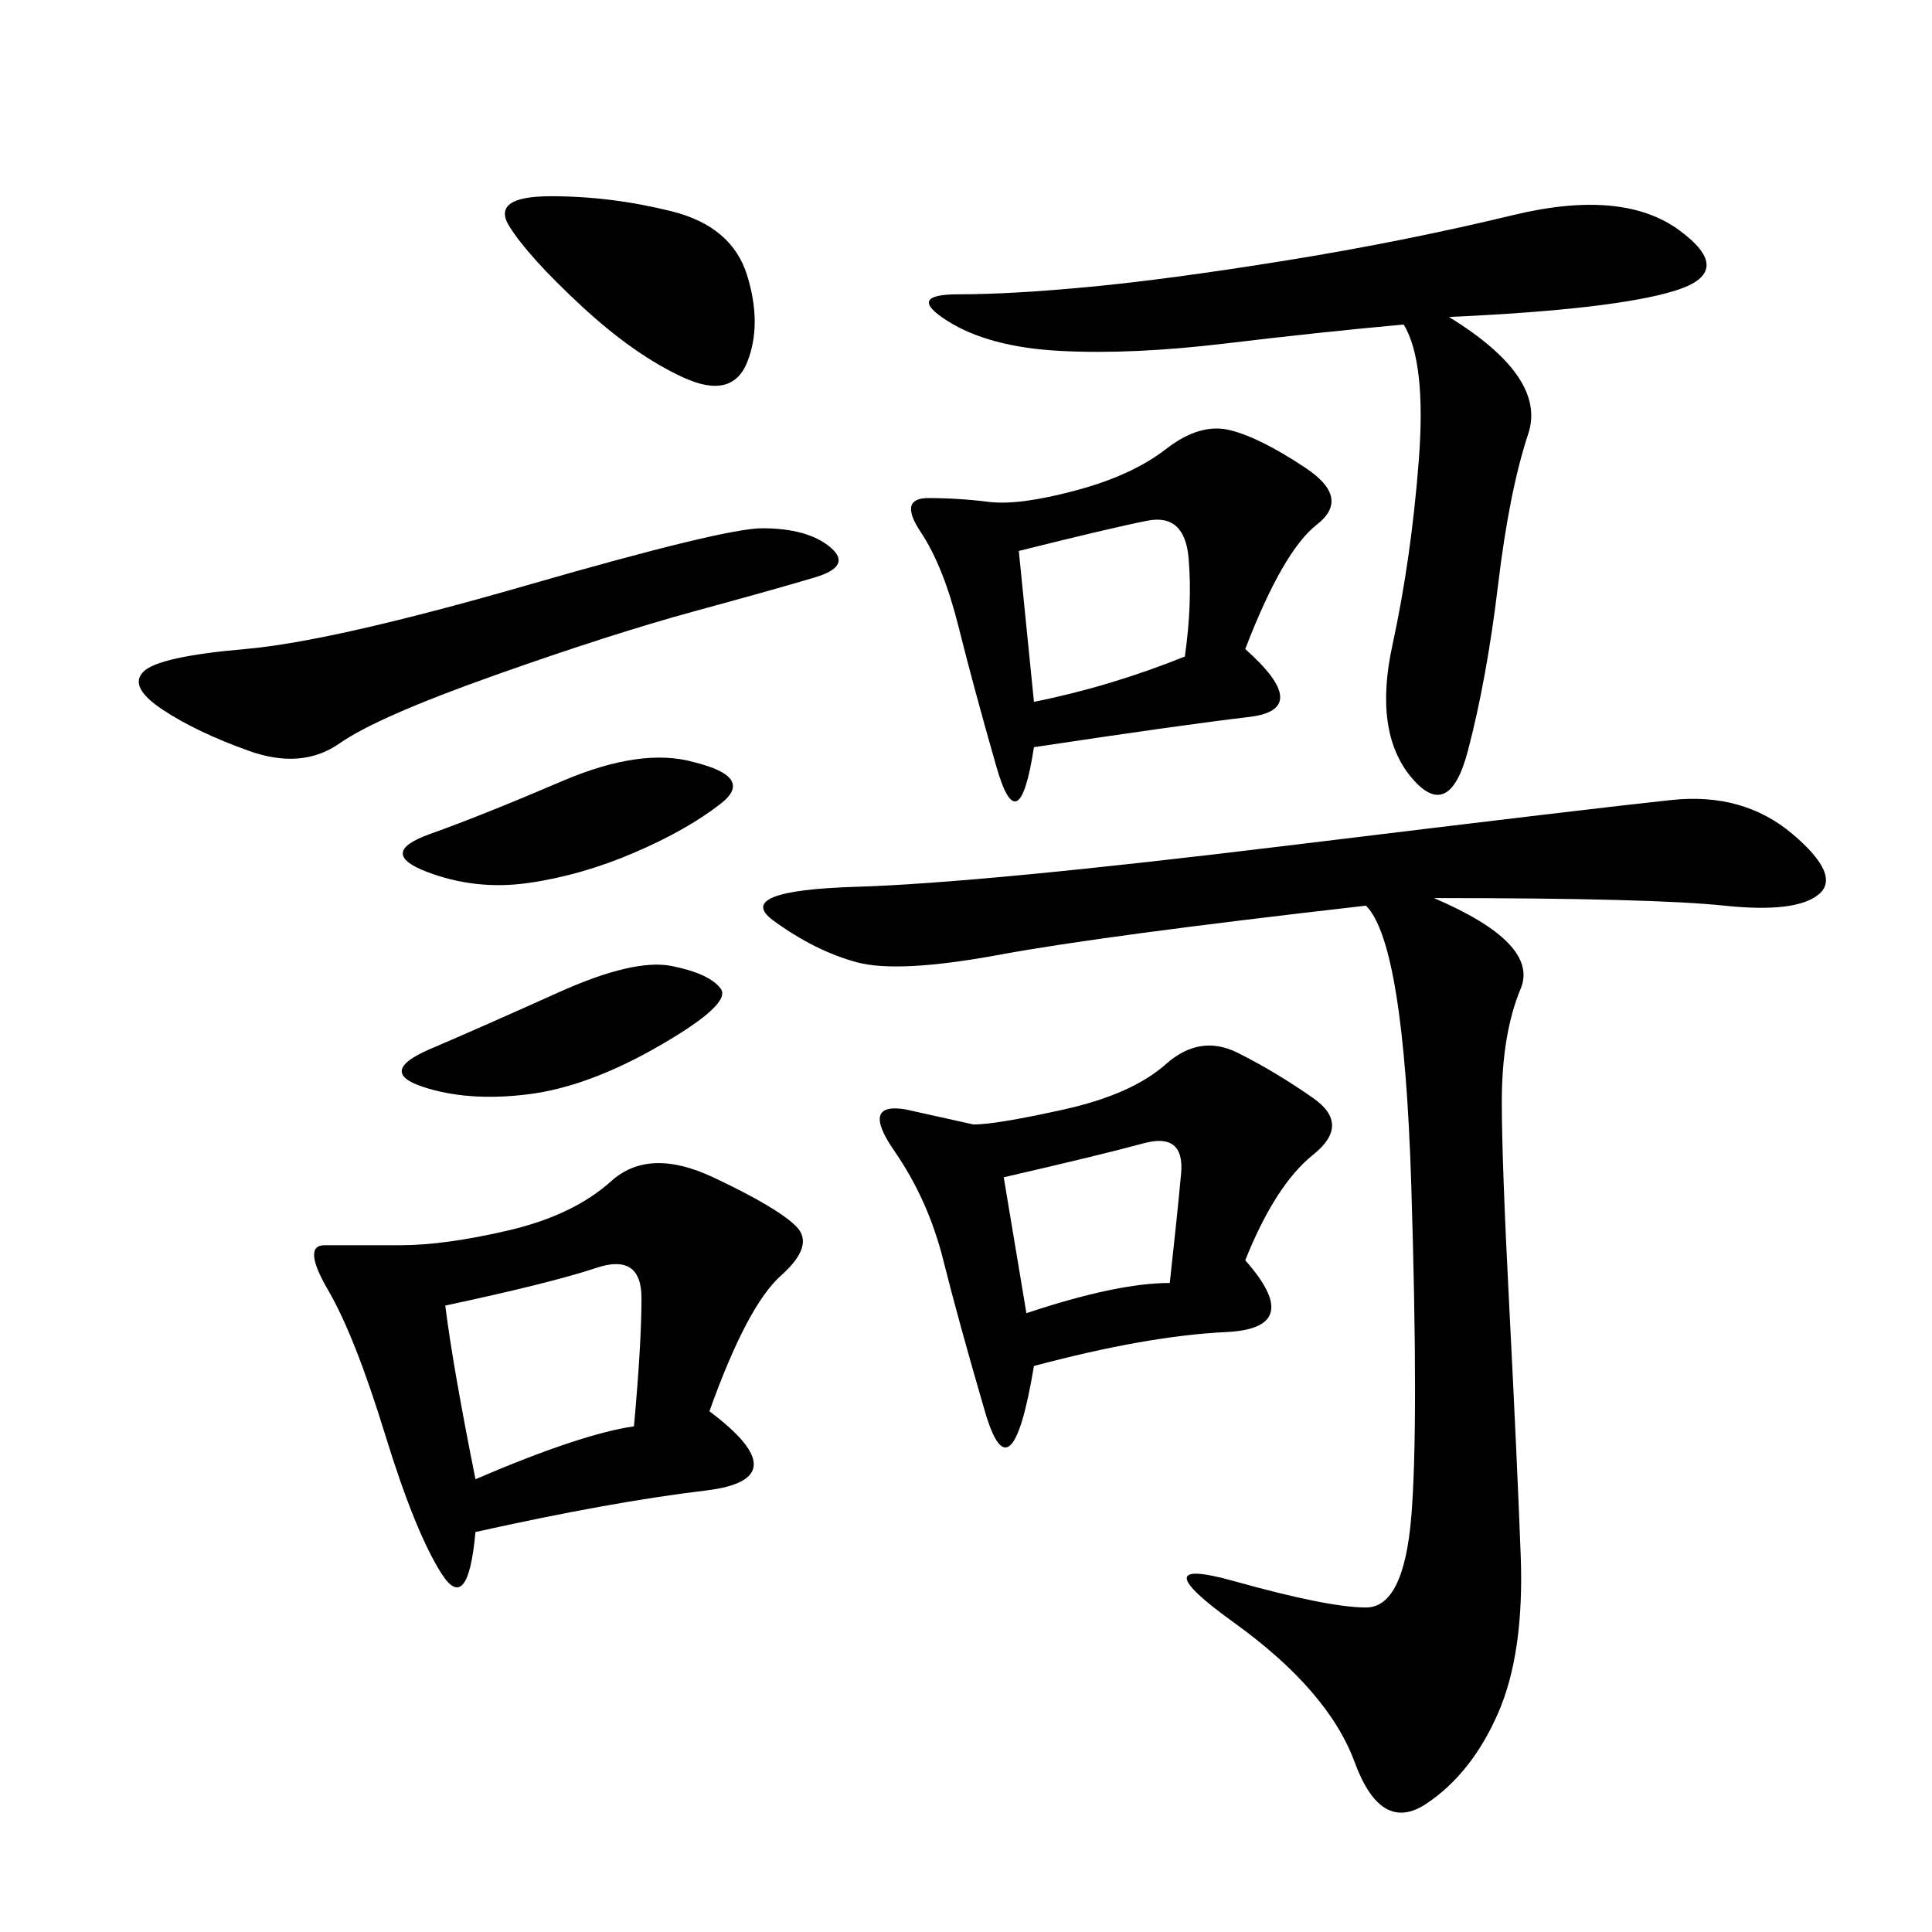 <svg xmlns="http://www.w3.org/2000/svg" xmlns:xlink="http://www.w3.org/1999/xlink" width="300" height="300"><path d="M222.66 139.45Q239.06 146.48 236.13 153.52Q233.20 160.55 233.20 171.09L233.20 171.09Q233.20 180.47 234.38 203.32Q235.55 226.17 236.13 241.41Q236.72 256.64 232.62 266.02Q228.52 275.39 221.48 280.08Q214.45 284.77 210.35 273.63Q206.25 262.50 191.60 251.95Q176.95 241.41 191.60 245.51Q206.25 249.61 212.11 249.61L212.11 249.61Q217.97 249.61 219.14 235.55Q220.31 221.48 219.14 183.98Q217.97 146.48 212.11 140.63L212.11 140.63Q171.09 145.31 155.27 148.24Q139.45 151.17 133.01 149.41Q126.56 147.66 120.12 142.97Q113.67 138.28 133.01 137.70Q152.34 137.11 200.39 131.25Q248.44 125.39 259.57 124.22Q270.70 123.05 278.32 129.49Q285.94 135.94 282.42 138.87Q278.91 141.80 267.77 140.63Q256.64 139.45 222.66 139.45L222.66 139.45ZM110.16 219.14Q124.22 229.69 109.57 231.45Q94.92 233.20 73.83 237.89L73.83 237.89Q72.66 250.78 68.55 244.34Q64.45 237.89 59.77 222.66Q55.08 207.42 50.98 200.39Q46.88 193.36 50.39 193.36L50.39 193.36L62.11 193.36Q69.14 193.36 79.10 191.02Q89.06 188.67 94.92 183.40Q100.78 178.13 110.74 182.81Q120.70 187.50 123.63 190.43Q126.56 193.36 121.29 198.05Q116.02 202.73 110.16 219.14L110.16 219.14ZM225 49.22Q240.23 58.59 237.30 67.38Q234.38 76.17 232.62 90.82Q230.86 105.47 227.93 116.60Q225 127.73 219.14 120.70Q213.28 113.67 216.21 100.20Q219.14 86.72 220.31 71.48Q221.48 56.25 217.97 50.39L217.97 50.39Q205.08 51.56 190.43 53.32Q175.78 55.08 164.65 54.49Q153.52 53.91 147.07 49.80Q140.63 45.70 148.83 45.70L148.83 45.70Q157.03 45.70 169.34 44.53Q181.64 43.36 199.80 40.43Q217.97 37.50 234.96 33.40Q251.95 29.30 260.74 35.74Q269.53 42.19 260.16 45.12Q250.78 48.05 225 49.22L225 49.22ZM193.36 195.70Q202.73 206.25 190.43 206.84Q178.13 207.42 160.55 212.11L160.55 212.11Q157.03 233.20 152.93 219.14Q148.83 205.08 146.48 195.70Q144.14 186.33 138.87 178.71Q133.59 171.09 140.63 172.27L140.63 172.27L151.17 174.61Q154.69 174.61 165.23 172.27Q175.78 169.92 181.05 165.23Q186.33 160.55 192.19 163.48Q198.05 166.41 203.91 170.51Q209.77 174.61 203.91 179.30Q198.05 183.98 193.36 195.70L193.36 195.70ZM193.36 100.78Q203.91 110.16 193.95 111.33Q183.98 112.50 160.55 116.02L160.55 116.02Q158.20 131.25 154.69 118.95Q151.17 106.64 148.83 97.27Q146.48 87.89 142.97 82.62Q139.45 77.34 144.14 77.34L144.14 77.34Q148.83 77.34 153.52 77.93Q158.20 78.52 166.99 76.17Q175.78 73.83 181.05 69.73Q186.33 65.63 191.02 66.80Q195.70 67.97 202.73 72.66Q209.77 77.34 204.49 81.45Q199.22 85.55 193.36 100.78L193.36 100.78ZM118.36 82.03Q125.39 82.03 128.91 84.96Q132.42 87.89 126.56 89.65Q120.70 91.41 107.81 94.92Q94.92 98.44 76.76 104.88Q58.59 111.33 52.73 115.43Q46.88 119.53 38.67 116.60Q30.47 113.67 25.20 110.16Q19.92 106.64 22.27 104.30Q24.61 101.95 38.09 100.78Q51.56 99.61 82.03 90.82Q112.50 82.03 118.36 82.03L118.36 82.03ZM69.14 202.73Q70.31 212.11 73.83 229.69L73.83 229.69Q90.23 222.66 98.44 221.48L98.44 221.48Q99.61 208.59 99.61 201.56L99.61 201.56Q99.61 194.53 92.58 196.88Q85.55 199.22 69.14 202.73L69.14 202.73ZM85.55 30.47Q94.92 30.47 104.30 32.81Q113.67 35.16 116.02 42.77Q118.36 50.39 116.02 56.25Q113.67 62.11 106.05 58.59Q98.44 55.08 90.23 47.46Q82.03 39.84 79.10 35.16Q76.17 30.47 85.55 30.47L85.55 30.47ZM158.20 85.55L160.55 108.98Q172.27 106.64 183.98 101.95L183.98 101.95Q185.16 93.75 184.57 86.72Q183.98 79.69 178.13 80.86Q172.27 82.03 158.20 85.55L158.20 85.55ZM107.81 118.36Q117.19 120.70 111.91 124.80Q106.64 128.91 98.44 132.42Q90.23 135.94 82.03 137.11Q73.83 138.28 66.21 135.35Q58.59 132.42 66.80 129.49Q75 126.56 87.30 121.29Q99.61 116.02 107.81 118.36L107.81 118.36ZM104.30 150Q110.16 151.17 111.91 153.52Q113.67 155.86 102.54 162.30Q91.41 168.75 82.03 169.92Q72.66 171.09 65.63 168.75Q58.59 166.41 66.80 162.89Q75 159.38 86.72 154.10Q98.44 148.83 104.30 150L104.30 150ZM159.38 203.91Q173.44 199.22 181.64 199.22L181.64 199.22Q182.81 188.67 183.40 182.23Q183.98 175.78 177.54 177.54Q171.09 179.30 155.86 182.81L155.86 182.81L159.38 203.91Z"/></svg>

